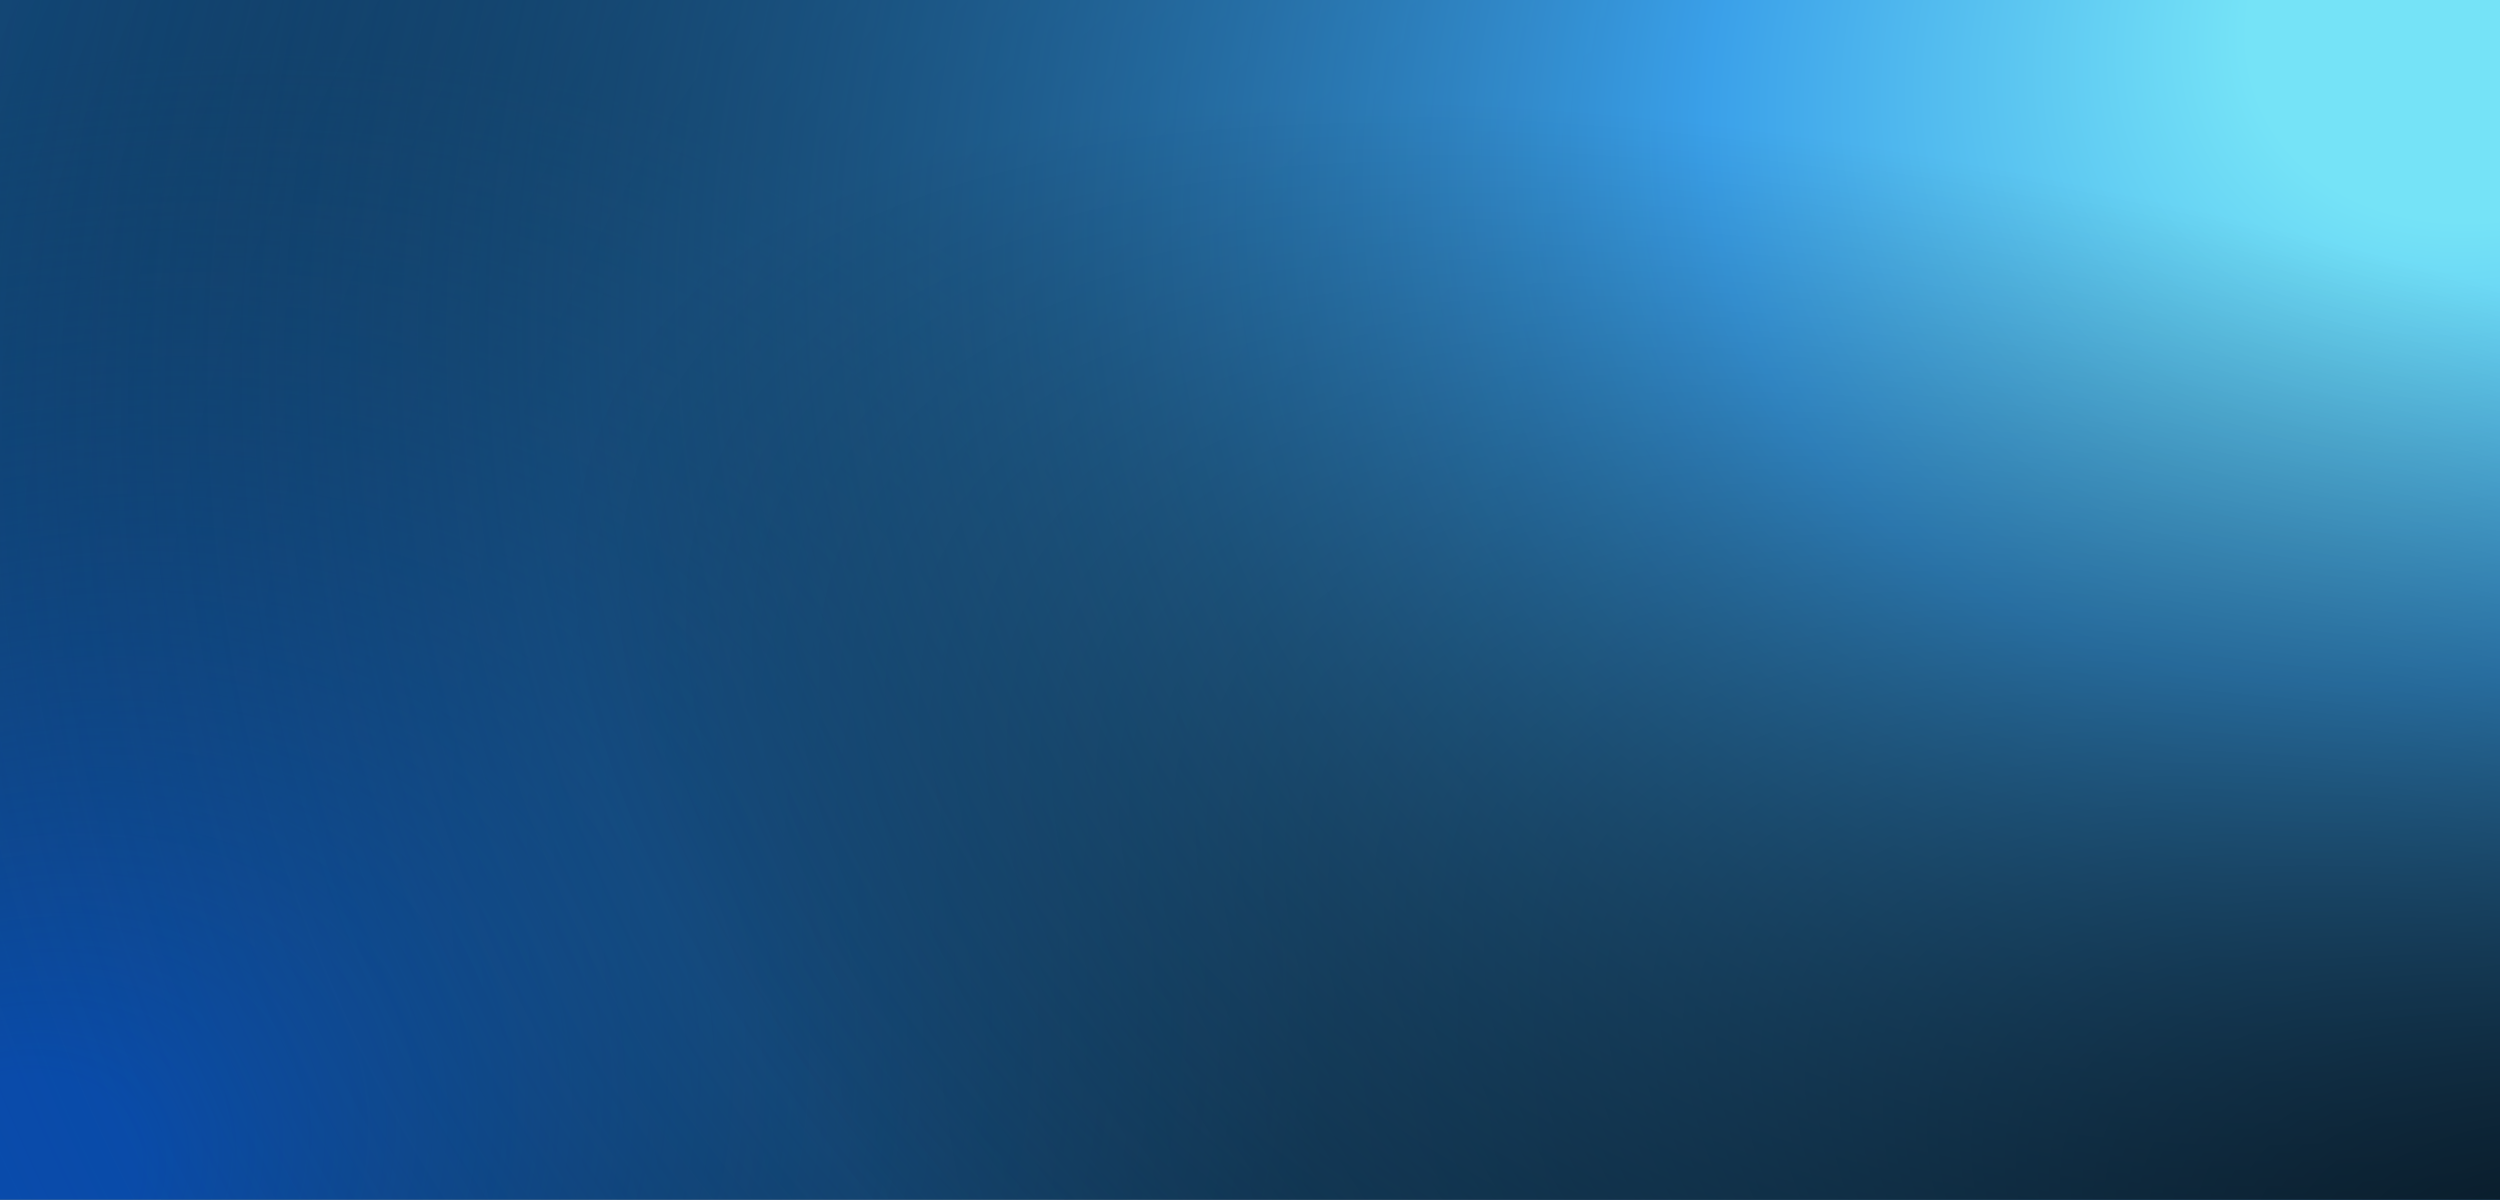 <svg width="1440" height="691" viewBox="0 0 1440 691" fill="none" xmlns="http://www.w3.org/2000/svg">
<rect width="1440" height="691" fill="#124675"/>
<rect width="1440" height="691" fill="url(#paint0_radial_1317_10100)"/>
<rect width="1440" height="691" fill="url(#paint1_radial_1317_10100)"/>
<rect width="1440" height="691" fill="url(#paint2_radial_1317_10100)"/>
<rect width="1440" height="691" fill="url(#paint3_radial_1317_10100)"/>
<defs>
<radialGradient id="paint0_radial_1317_10100" cx="0" cy="0" r="1" gradientUnits="userSpaceOnUse" gradientTransform="translate(1440 691) rotate(-154.365) scale(1597.21 1245.97)">
<stop offset="0.35"/>
<stop offset="1" stop-opacity="0"/>
</radialGradient>
<radialGradient id="paint1_radial_1317_10100" cx="0" cy="0" r="1" gradientUnits="userSpaceOnUse" gradientTransform="translate(4.53389e-06 691) rotate(-25.634) scale(799.956 624.04)">
<stop offset="0.1" stop-color="#094BAC"/>
<stop offset="1" stop-color="#124675" stop-opacity="0"/>
</radialGradient>
<radialGradient id="paint2_radial_1317_10100" cx="0" cy="0" r="1" gradientUnits="userSpaceOnUse" gradientTransform="translate(1440) rotate(154.365) scale(1597.21 1245.97)">
<stop offset="0.1" stop-color="#75E3F7"/>
<stop offset="0.3" stop-color="#3AA0E9"/>
<stop offset="1" stop-color="#124675" stop-opacity="0"/>
</radialGradient>
<radialGradient id="paint3_radial_1317_10100" cx="0" cy="0" r="1" gradientUnits="userSpaceOnUse" gradientTransform="translate(1939.49 997.916) rotate(-154.139) scale(1862.91 634.753)">
<stop/>
<stop offset="0.95" stop-opacity="0"/>
</radialGradient>
</defs>
</svg>
